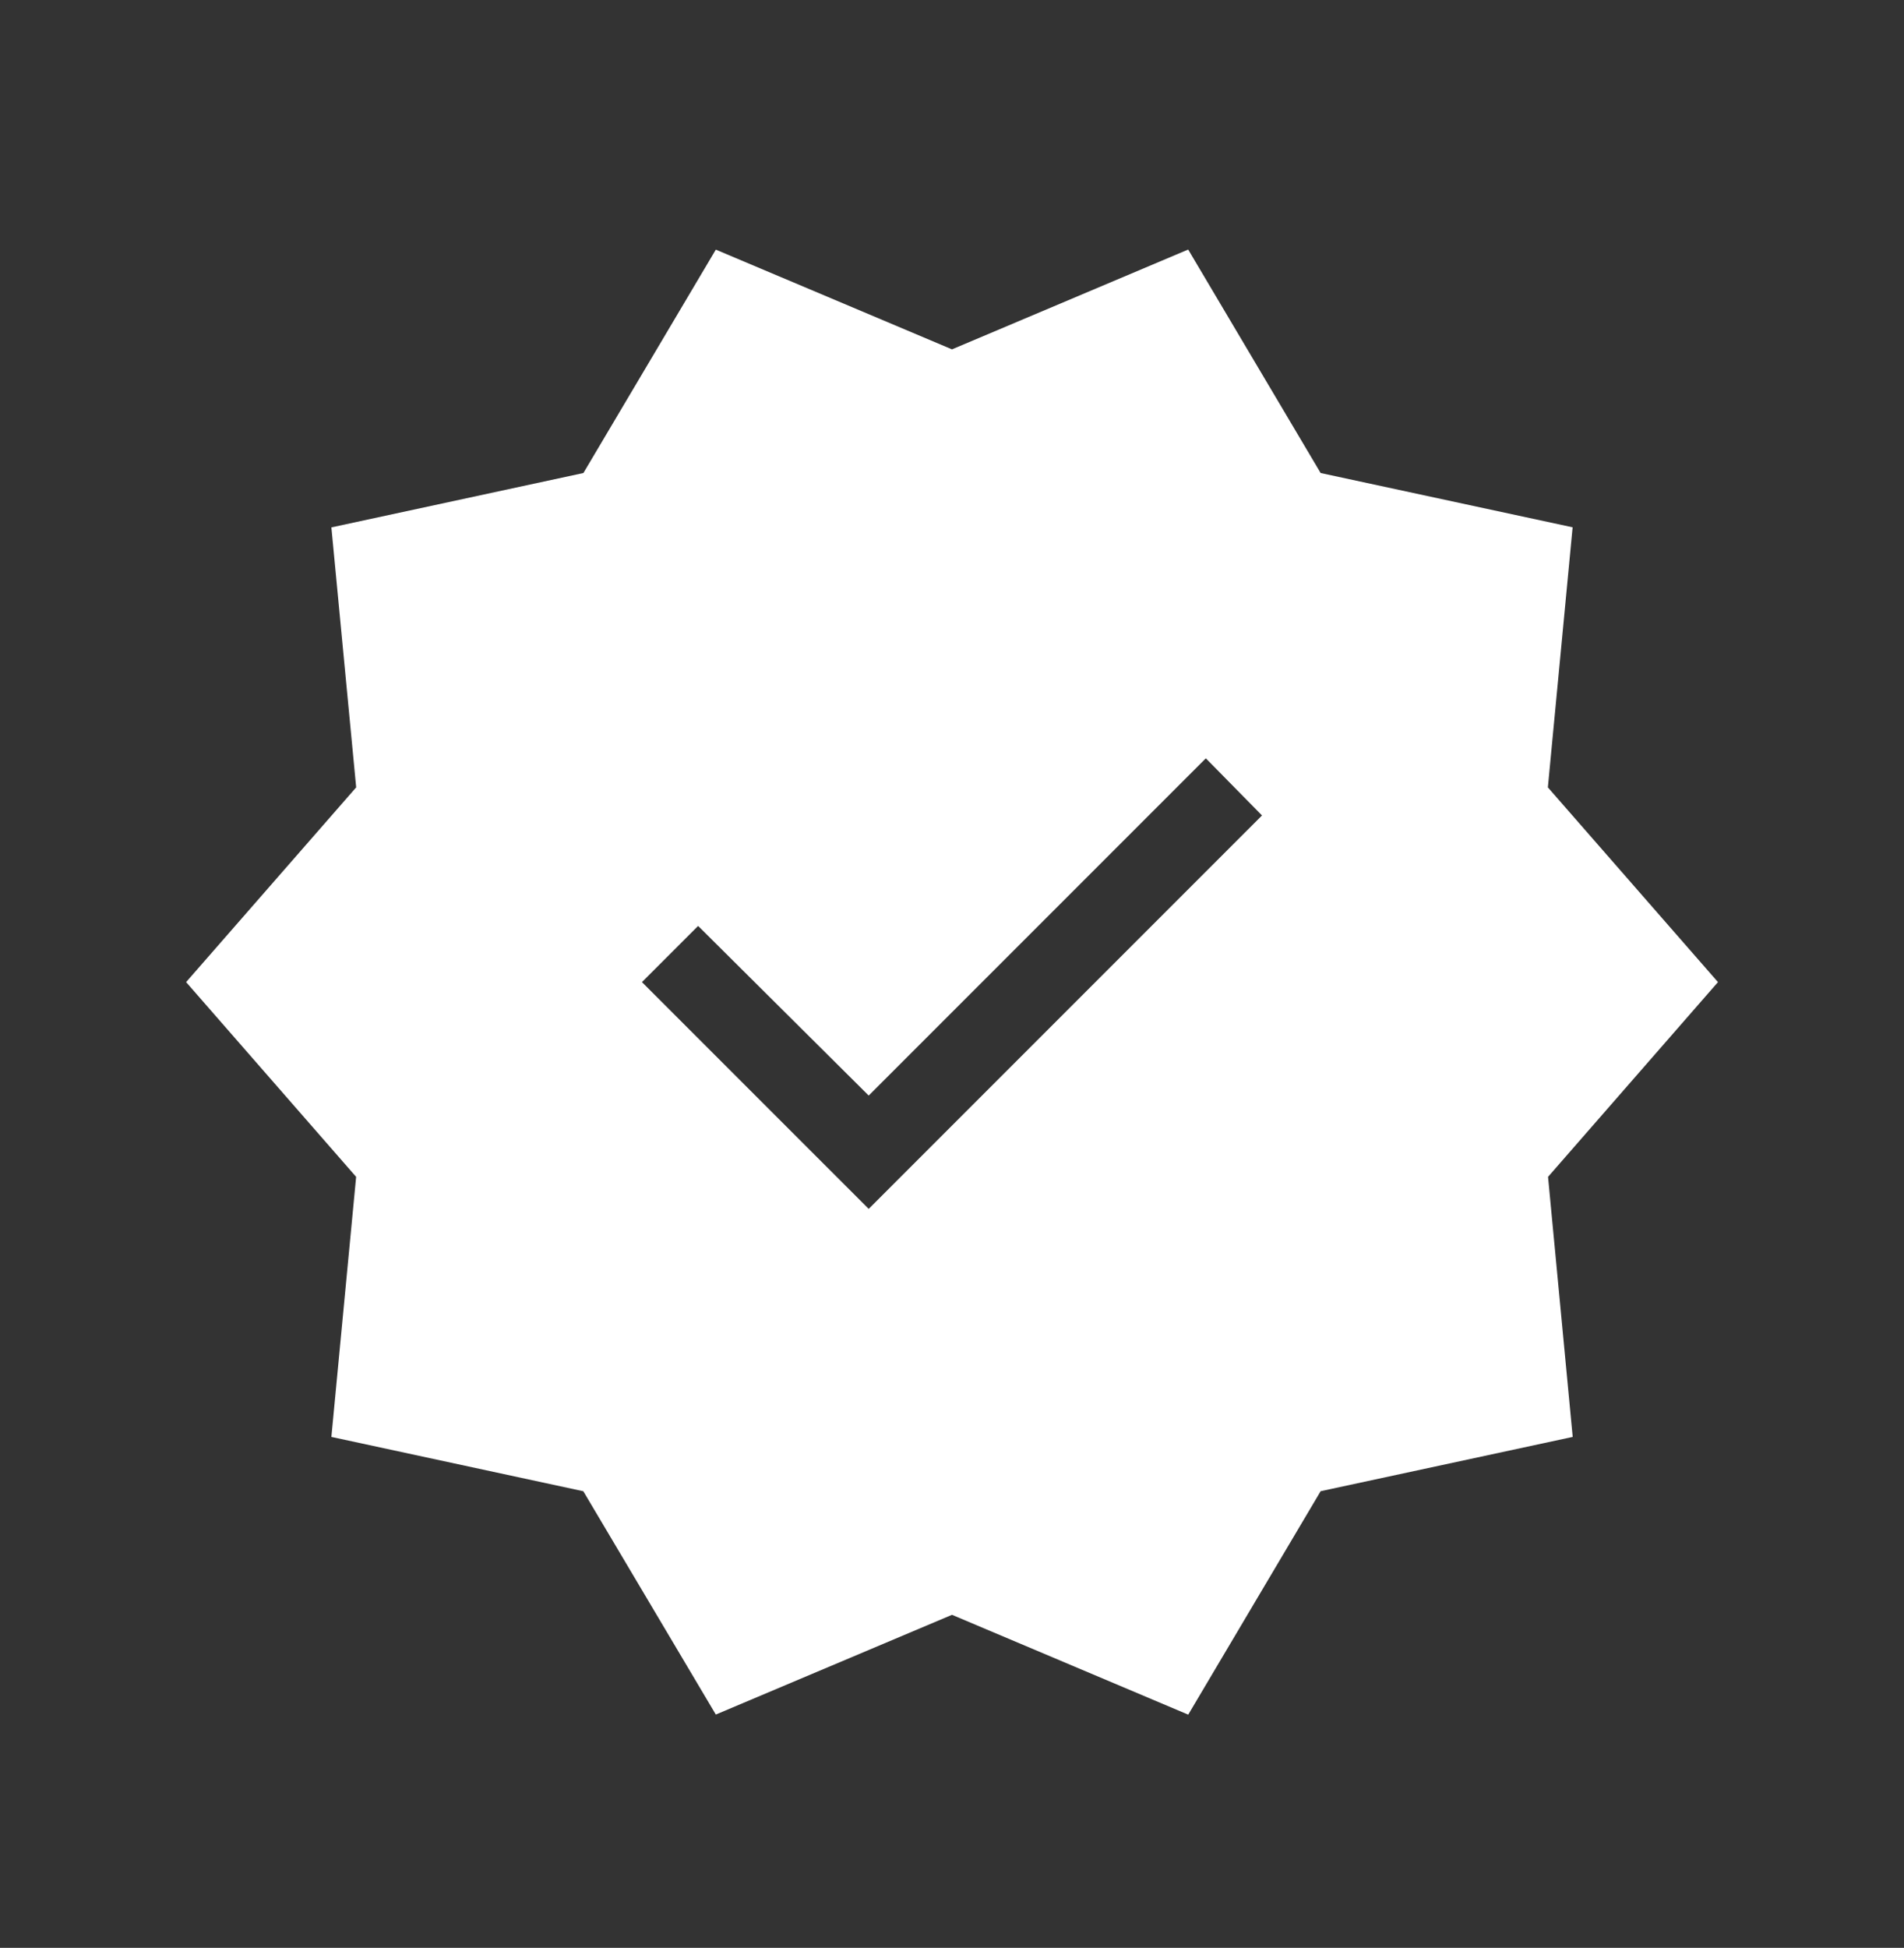 <svg xmlns="http://www.w3.org/2000/svg" fill="none" viewBox="0 0 44 45" height="45" width="44">
<rect x="0" y="0" width="44" height="45" fill="#333333" stroke="none"/>
<path fill="white" d="M16.542 39.61L13.48 34.451L7.658 33.196L8.23 27.188L4.301 22.689L8.231 18.19L7.658 12.184L13.482 10.928L16.542 5.767L22 8.071L27.458 5.765L30.519 10.928L36.342 12.182L35.77 18.19L39.701 22.689L35.774 27.188L36.344 33.196L30.519 34.45L27.459 39.612L22 37.306L16.542 39.61ZM20.075 27.928L29.164 18.839L27.866 17.519L20.075 25.31L16.133 21.391L14.835 22.689L20.075 27.928Z"></path>
</svg>
